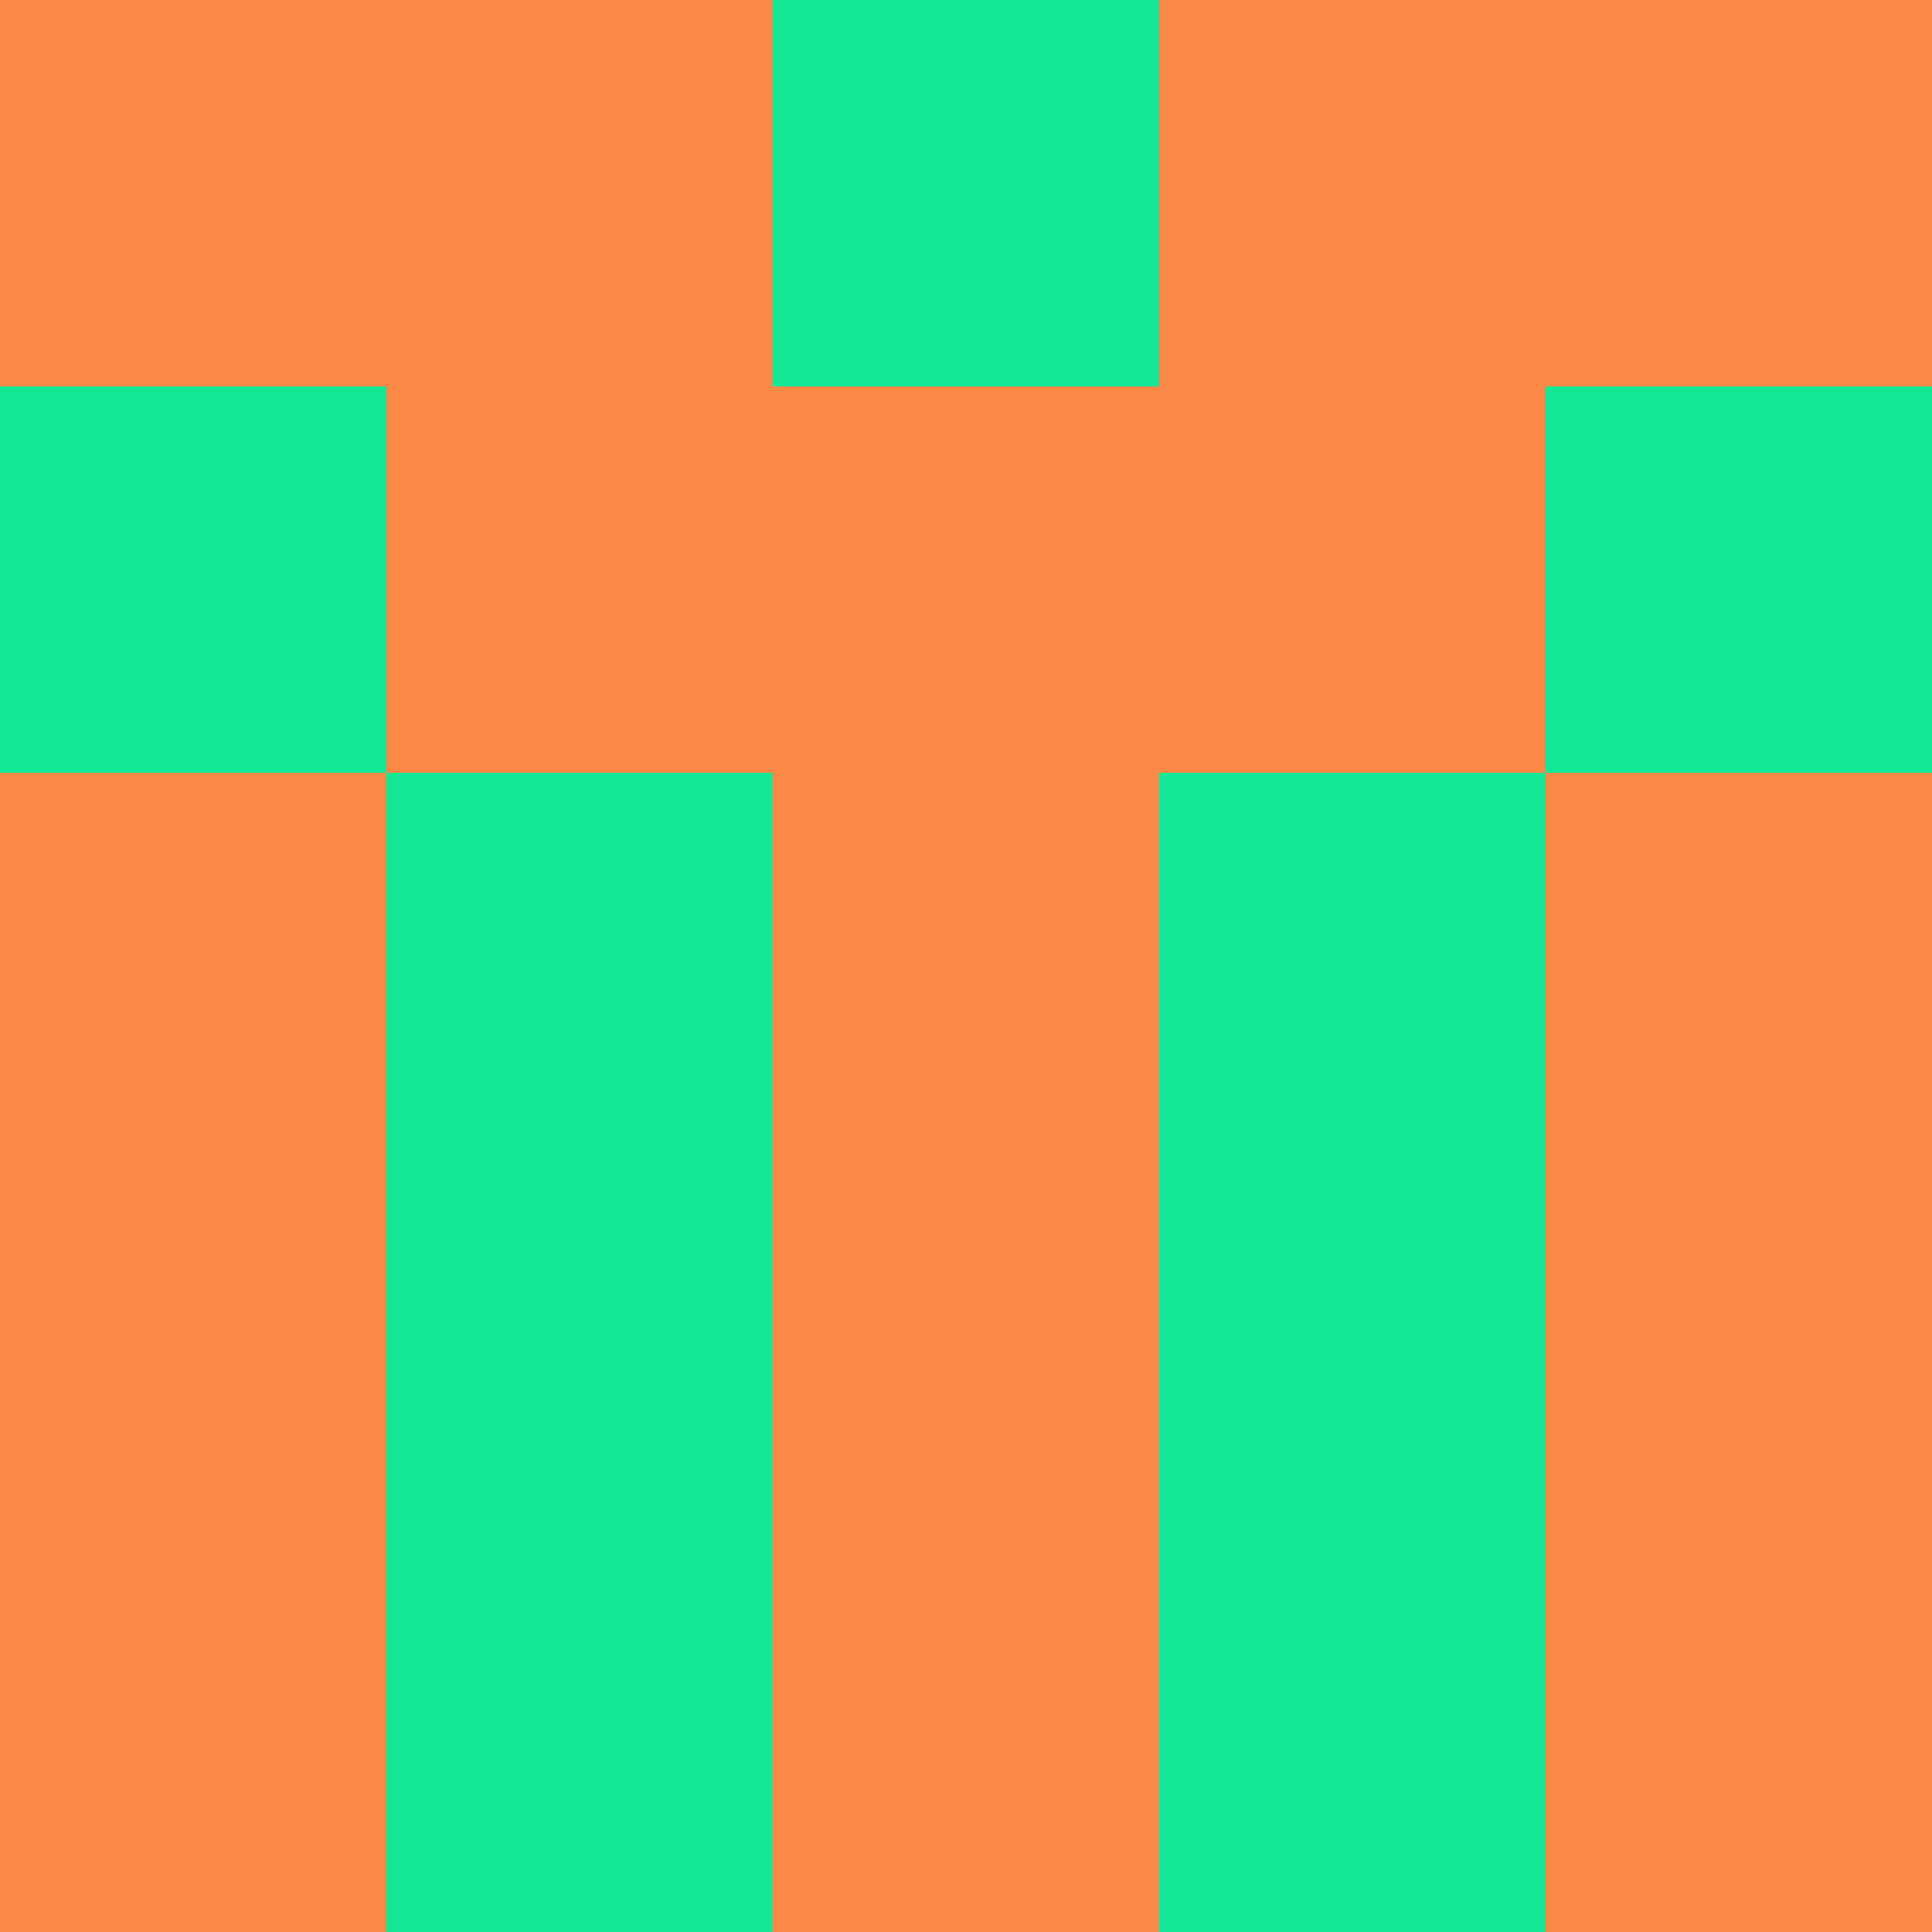 <svg xmlns="http://www.w3.org/2000/svg" viewBox="0 0 5 5" width="24" height="24"><rect width="5" height="5" fill="#13e897"/><rect x="0" y="0" width="1" height="1" fill="#fb8846"/><rect x="4" y="0" width="1" height="1" fill="#fb8846"/><rect x="1" y="0" width="1" height="1" fill="#fb8846"/><rect x="3" y="0" width="1" height="1" fill="#fb8846"/><rect x="1" y="1" width="1" height="1" fill="#fb8846"/><rect x="3" y="1" width="1" height="1" fill="#fb8846"/><rect x="2" y="1" width="1" height="1" fill="#fb8846"/><rect x="0" y="2" width="1" height="1" fill="#fb8846"/><rect x="4" y="2" width="1" height="1" fill="#fb8846"/><rect x="2" y="2" width="1" height="1" fill="#fb8846"/><rect x="0" y="3" width="1" height="1" fill="#fb8846"/><rect x="4" y="3" width="1" height="1" fill="#fb8846"/><rect x="2" y="3" width="1" height="1" fill="#fb8846"/><rect x="0" y="4" width="1" height="1" fill="#fb8846"/><rect x="4" y="4" width="1" height="1" fill="#fb8846"/><rect x="2" y="4" width="1" height="1" fill="#fb8846"/></svg>